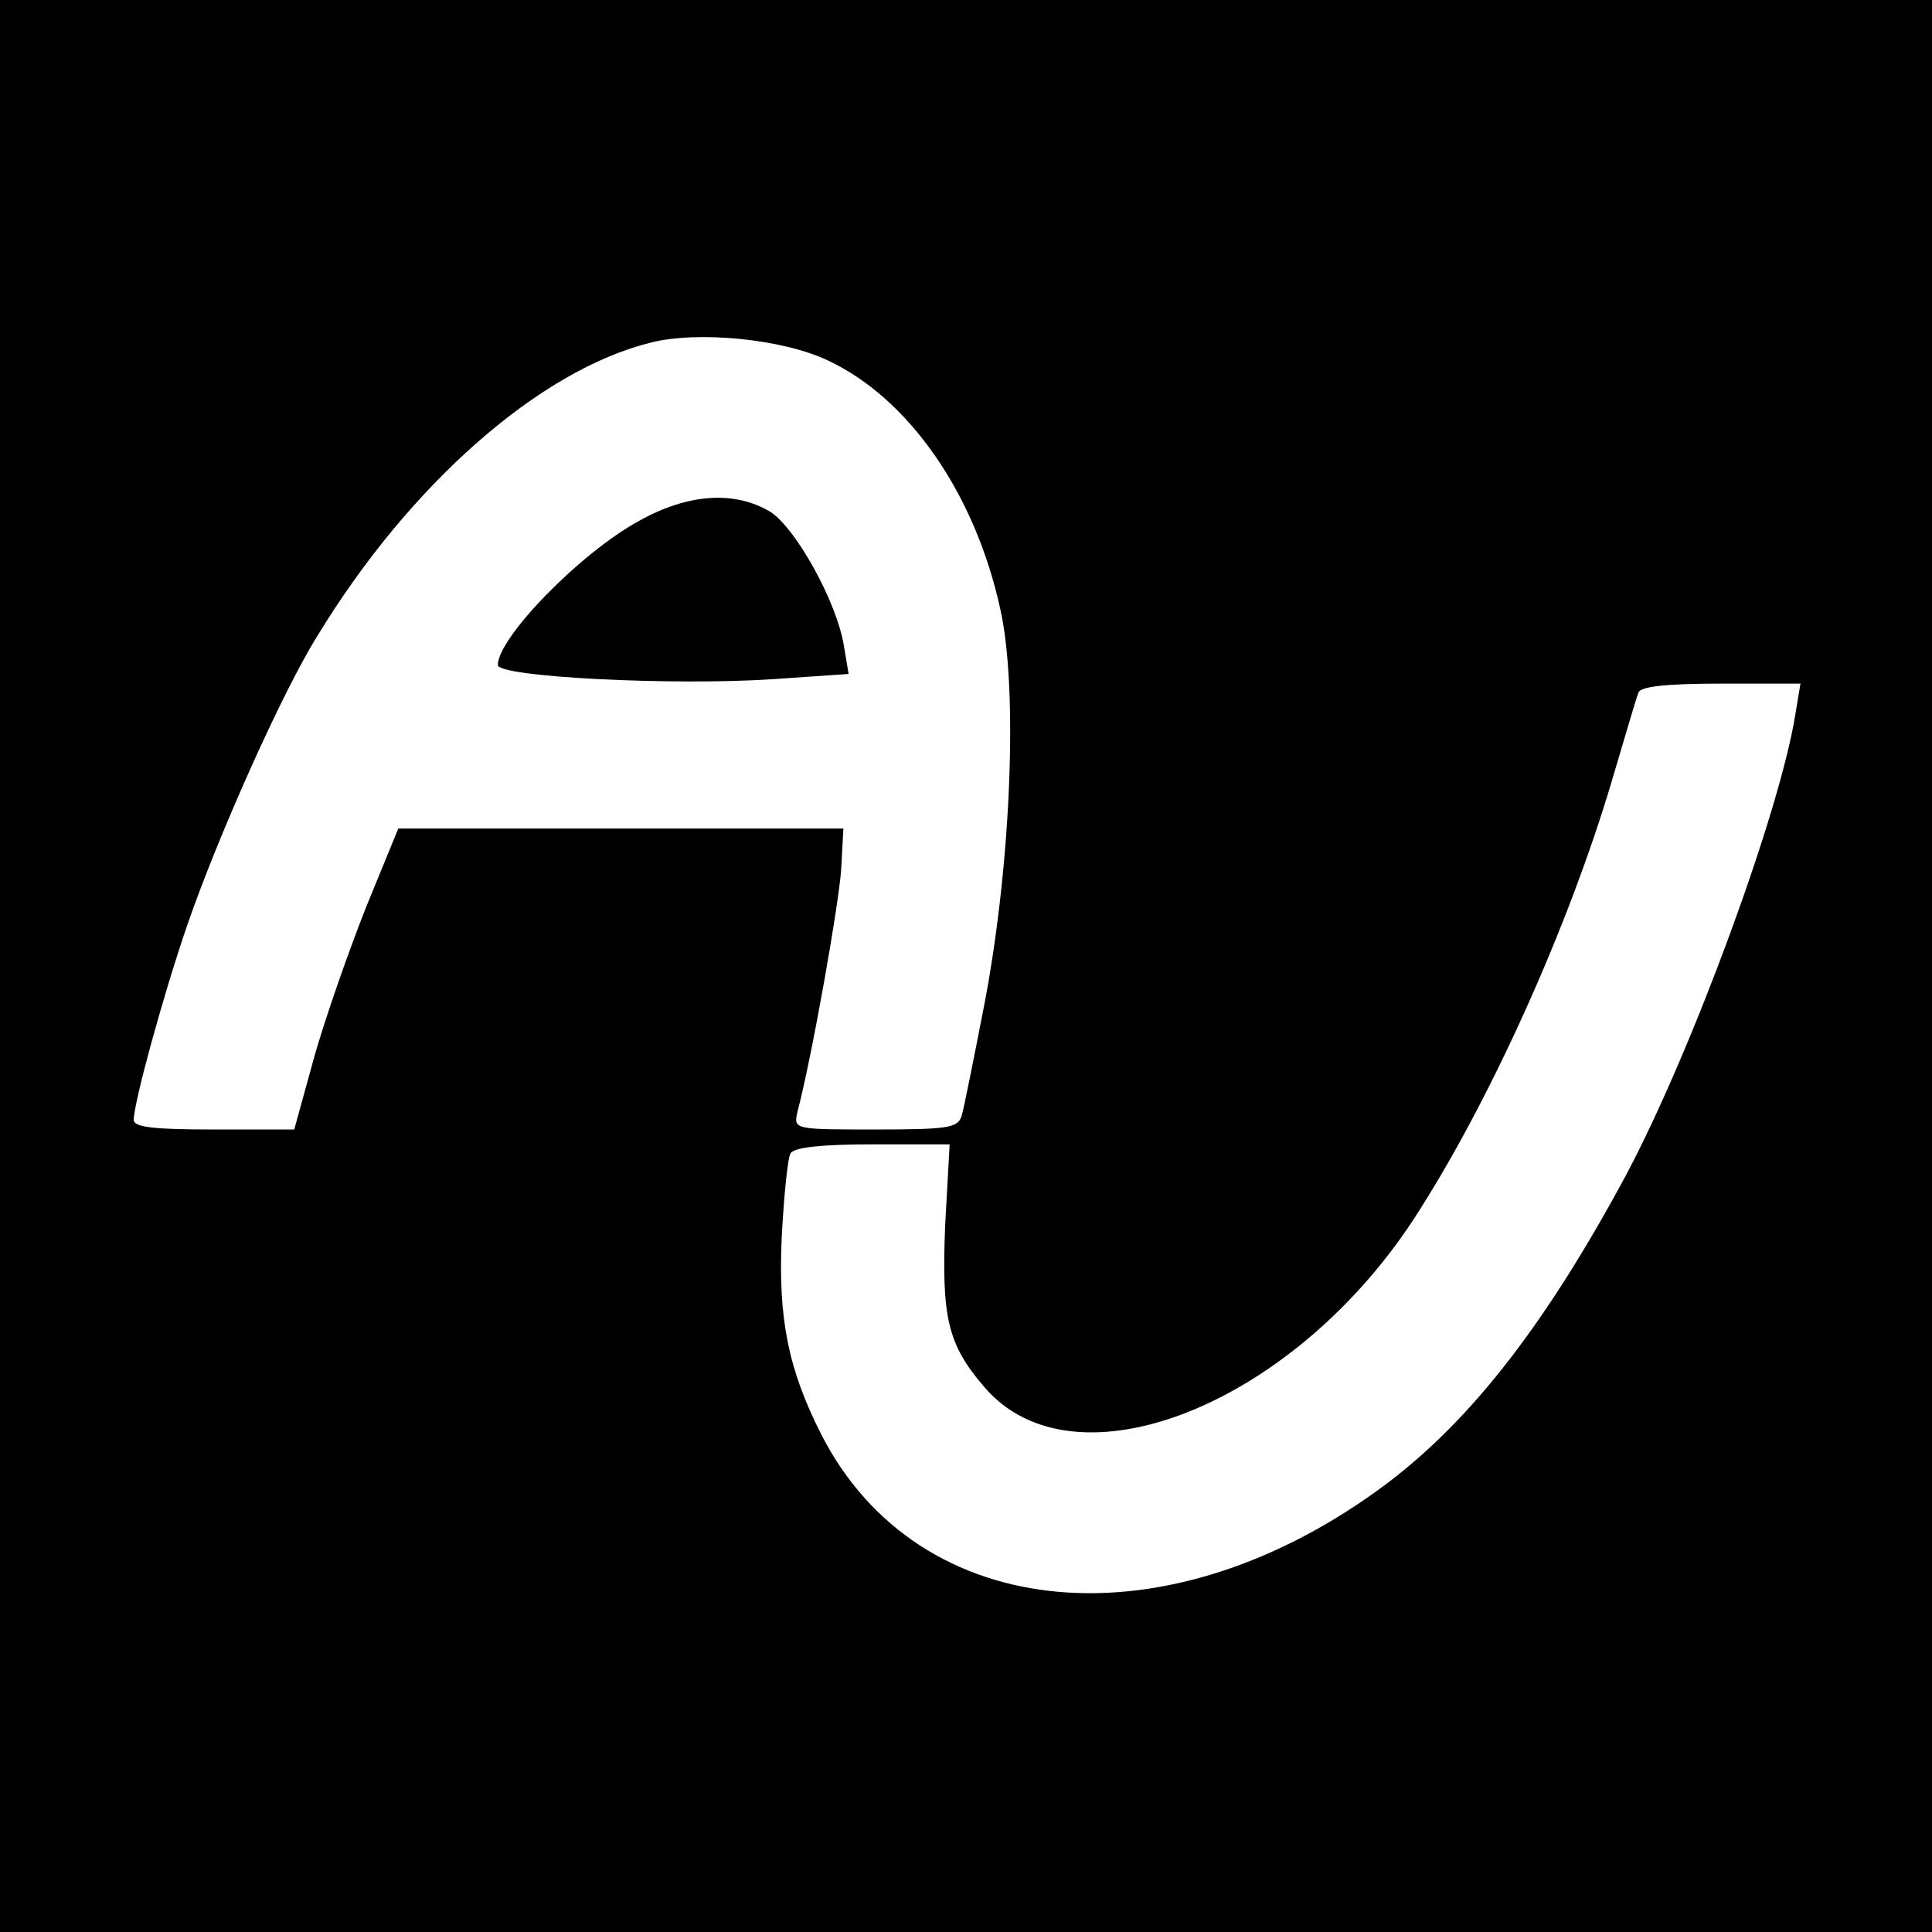 <?xml version="1.0" standalone="no"?>
<!DOCTYPE svg PUBLIC "-//W3C//DTD SVG 20010904//EN"
 "http://www.w3.org/TR/2001/REC-SVG-20010904/DTD/svg10.dtd">
<svg version="1.0" xmlns="http://www.w3.org/2000/svg"
 width="260pt" height="260pt" viewBox="0 0 260 260"
 preserveAspectRatio="xMidYMid meet">
<g transform="translate(0,260) scale(0.1,-0.1)"
fill="#000000" stroke="none">
<path d="M0 1300 l0 -1300 1300 0 1300 0 0 1300 0 1300 -1300 0 -1300 0 0
-1300z m1114 815 c109 -51 198 -179 232 -334 24 -106 15 -338 -20 -526 -15
-77 -29 -148 -32 -157 -5 -16 -19 -18 -116 -18 -109 0 -110 0 -105 23 20 76
56 281 59 327 l3 55 -300 0 -299 0 -43 -105 c-23 -58 -55 -149 -70 -202 l-27
-98 -108 0 c-82 0 -108 3 -108 13 0 23 40 169 72 262 41 119 128 314 175 389
124 204 299 358 449 395 63 16 177 5 238 -24z m1302 -477 c-21 -131 -138 -450
-227 -618 -107 -199 -207 -329 -322 -416 -294 -221 -631 -191 -762 66 -44 87
-58 155 -53 265 3 56 8 107 12 113 5 8 42 12 110 12 l104 0 -6 -108 c-5 -125
3 -161 53 -219 120 -140 411 -26 576 224 102 156 210 395 269 595 17 57 32
109 35 116 3 8 35 12 111 12 l107 0 -7 -42z"/>
<path d="M860 1899 c-79 -43 -190 -157 -190 -194 0 -16 235 -28 370 -19 l102
7 -6 36 c-9 60 -65 160 -99 182 -48 29 -111 25 -177 -12z"/>
</g>
</svg>
